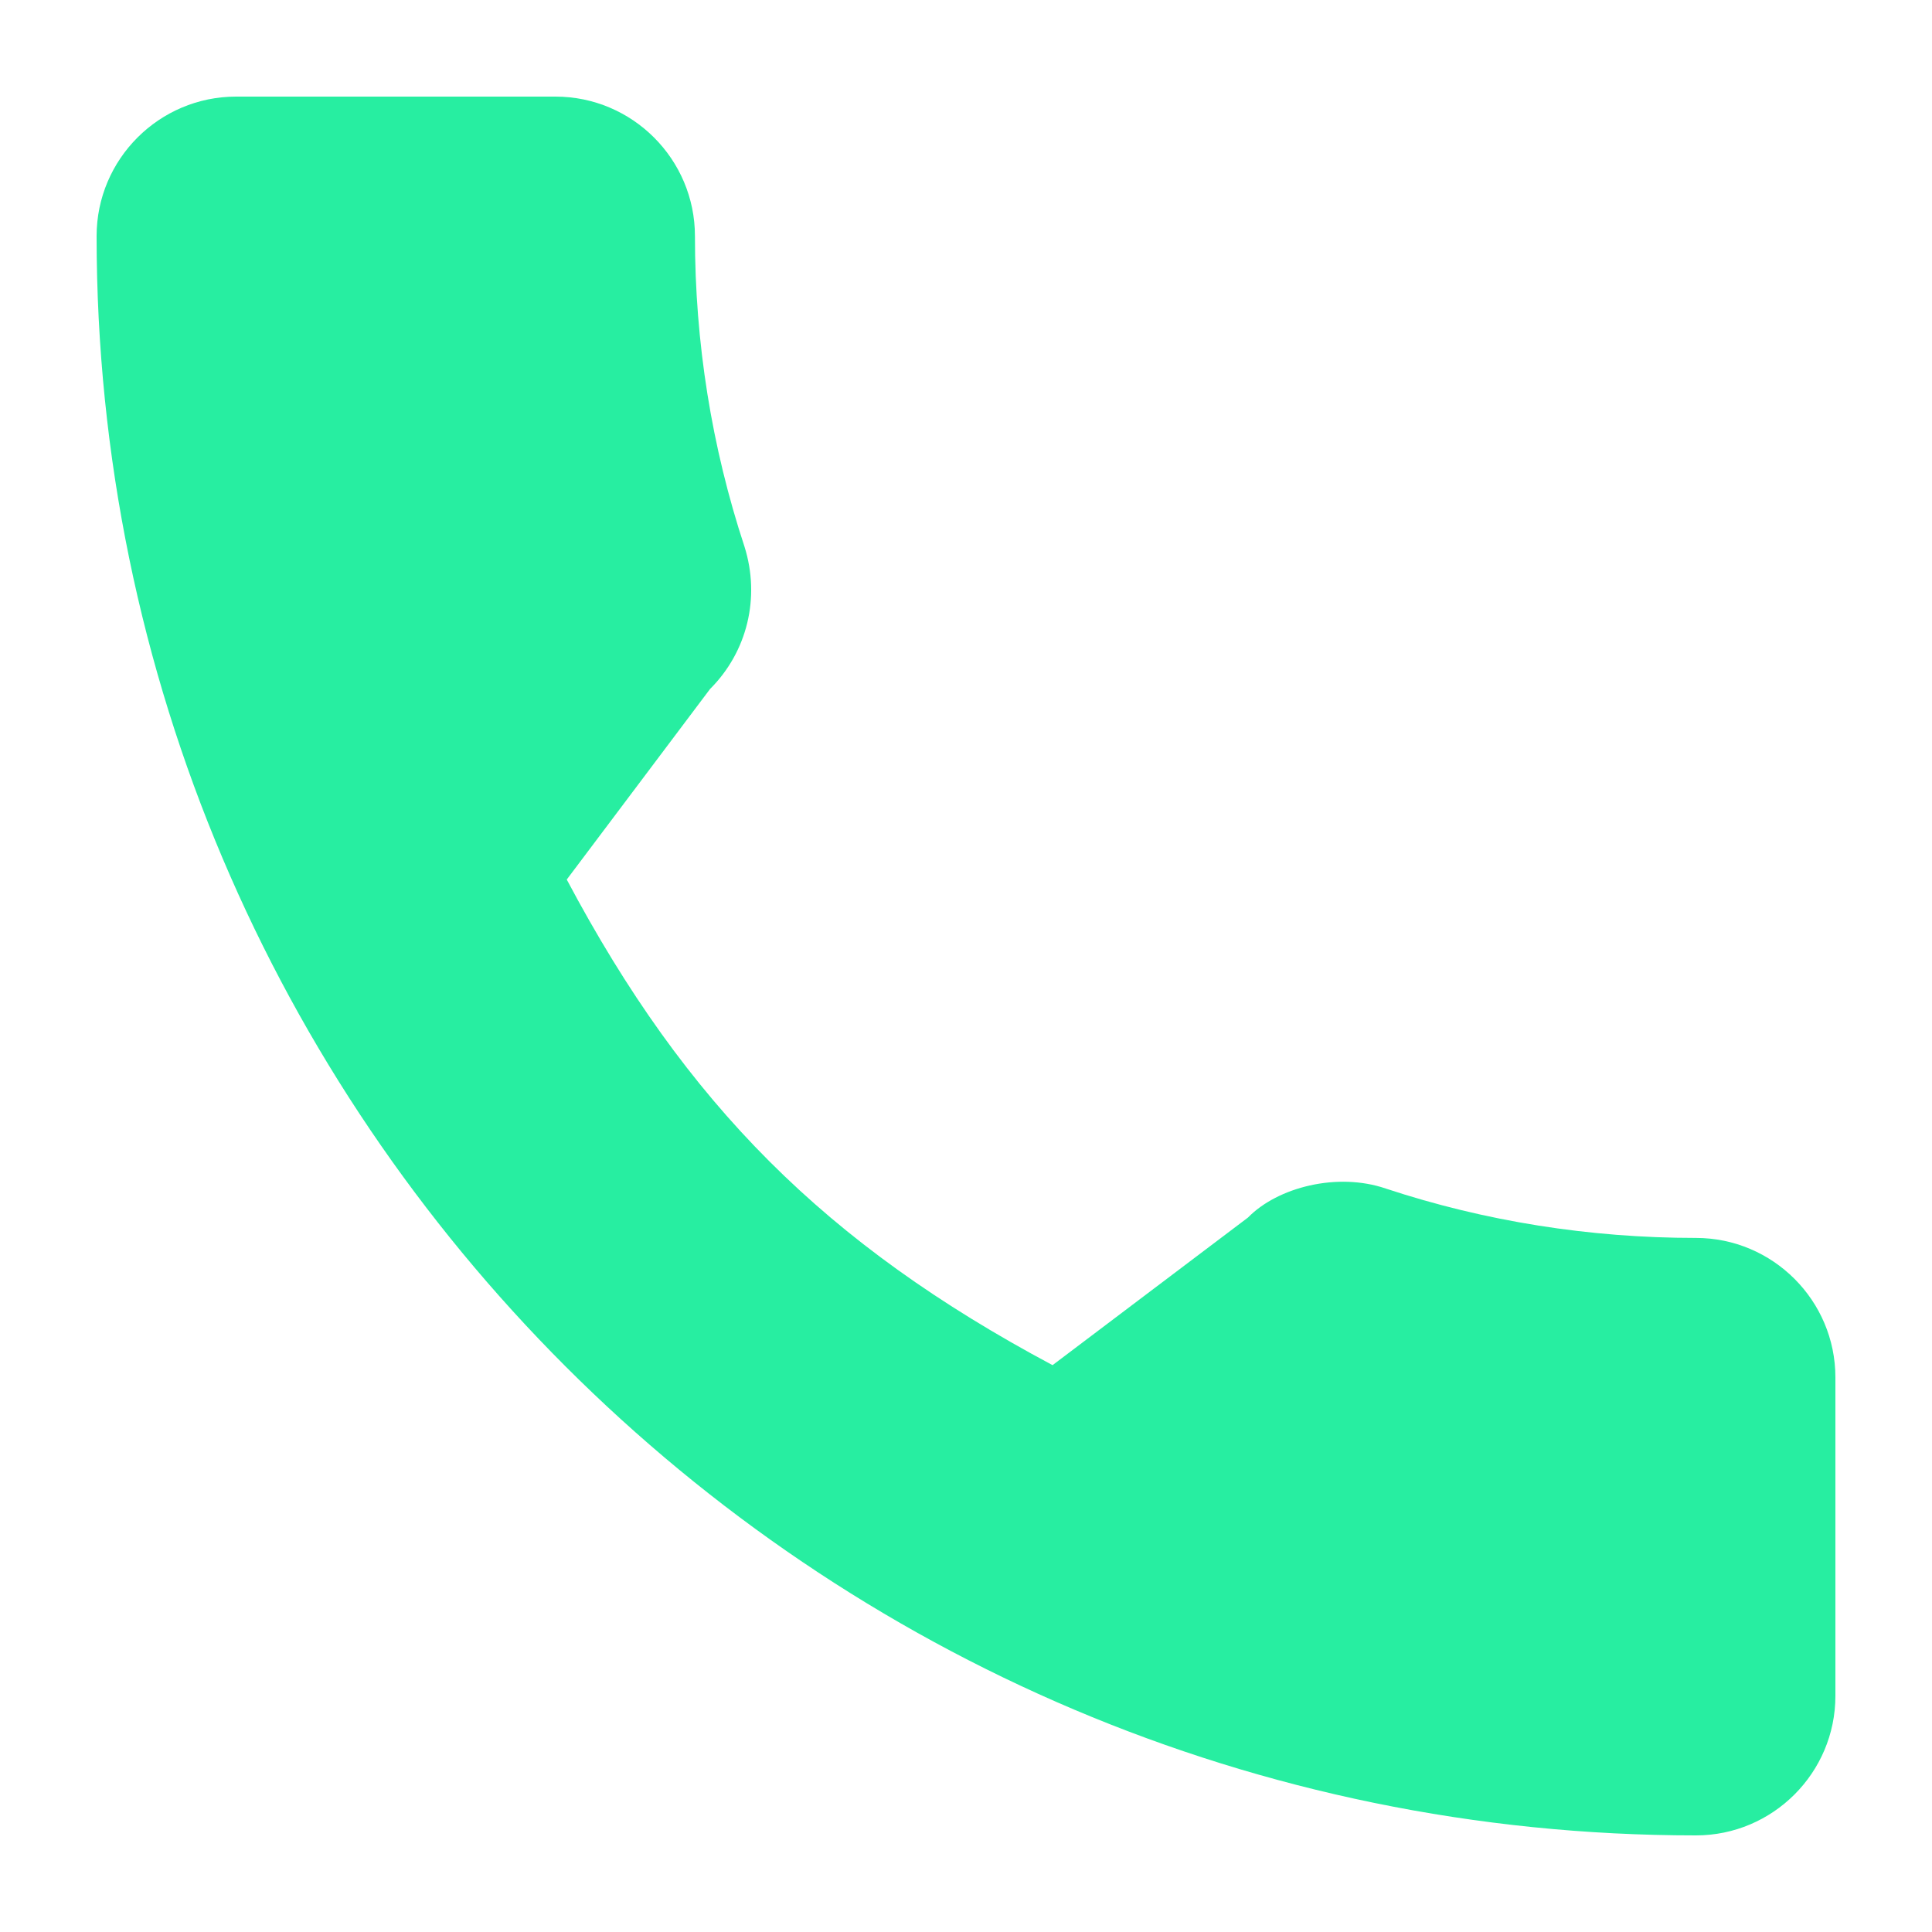 <?xml version="1.0" encoding="UTF-8"?> <svg xmlns="http://www.w3.org/2000/svg" width="20" height="20" viewBox="0 0 20 20" fill="none"><path d="M17.556 12.815C16.454 12.815 15.372 12.643 14.346 12.304C13.844 12.132 13.226 12.29 12.919 12.604L10.896 14.132C8.548 12.879 7.103 11.434 5.867 9.105L7.35 7.133C7.735 6.749 7.873 6.187 7.707 5.659C7.367 4.628 7.194 3.547 7.194 2.444C7.194 1.648 6.546 1 5.75 1H2.444C1.648 1 1 1.648 1 2.444C1 11.573 8.427 19 17.556 19C18.352 19 19 18.352 19 17.556V14.259C19 13.463 18.352 12.815 17.556 12.815Z" fill="#27EEA1"></path></svg> 